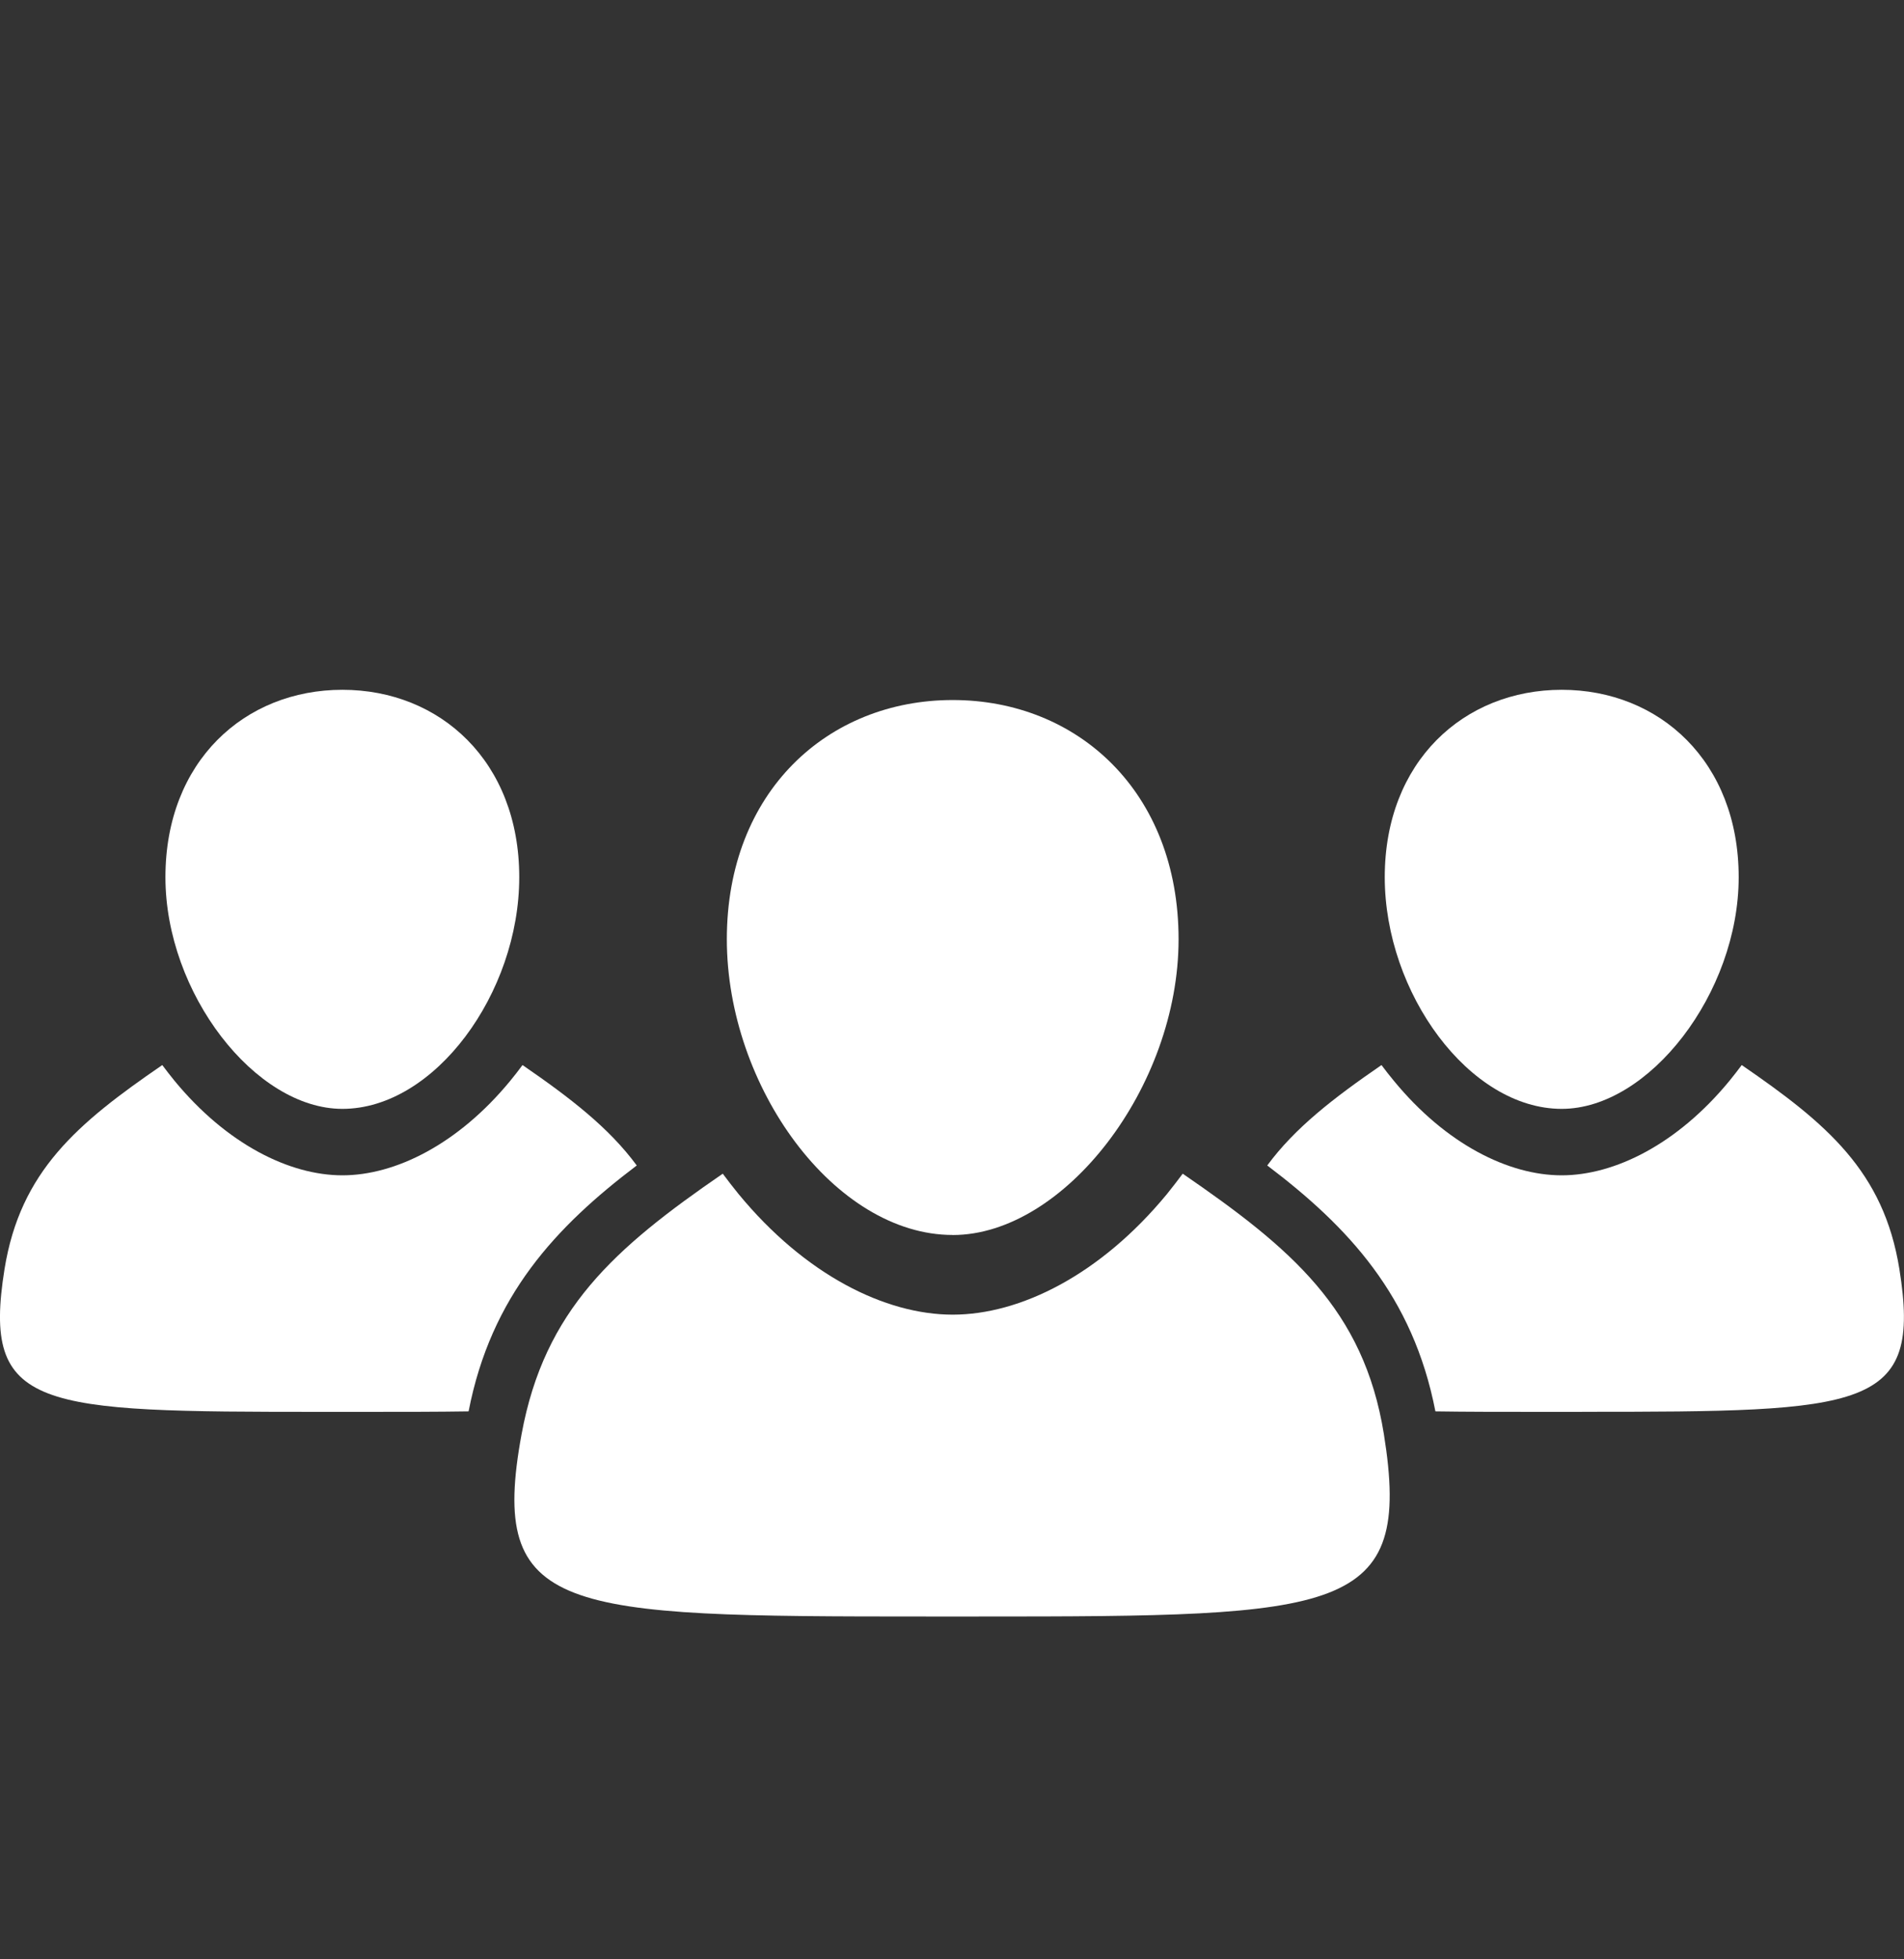 <svg width="35" height="36" viewBox="0 0 35 36" fill="none" xmlns="http://www.w3.org/2000/svg">
<rect x="0" y="0" width="35" height="36" fill="#333333" stroke="none"/>
<path d="M21.741 21.565C21.647 21.691 21.551 21.815 21.453 21.937C20.227 23.425 18.754 24.155 17.513 24.155C16.273 24.155 14.8 23.425 13.575 21.937C13.476 21.815 13.38 21.691 13.286 21.565C11.295 22.933 10.009 24.064 9.588 26.351C8.977 29.662 10.316 29.701 17.022 29.701H17.992C24.668 29.701 25.972 29.663 25.439 26.351C25.07 24.056 23.732 22.933 21.741 21.565Z" fill="white"/>
<path d="M17.513 22.692C19.562 22.692 21.665 19.972 21.665 17.258C21.665 14.545 19.807 12.862 17.513 12.862C15.22 12.862 13.361 14.543 13.361 17.257C13.361 19.971 15.346 22.691 17.513 22.691V22.692Z" fill="white"/>
<path d="M29.082 25.941H28.323C27.599 25.941 26.957 25.941 26.386 25.932C25.974 23.81 24.784 22.541 23.295 21.414C23.802 20.725 24.51 20.177 25.395 19.569C25.467 19.666 25.544 19.764 25.622 19.858C26.581 21.025 27.735 21.595 28.707 21.595C29.679 21.595 30.833 21.024 31.792 19.858C31.87 19.764 31.944 19.666 32.017 19.569C33.577 20.641 34.626 21.519 34.915 23.317C35.332 25.91 34.311 25.94 29.081 25.94L29.082 25.941Z" fill="white"/>
<path d="M28.708 20.374C30.314 20.374 31.961 18.245 31.961 16.117C31.961 13.99 30.503 12.674 28.708 12.674C26.912 12.674 25.455 13.99 25.455 16.117C25.455 18.245 27.01 20.374 28.708 20.374Z" fill="white"/>
<path d="M5.918 25.941H6.677C7.4 25.941 8.043 25.941 8.614 25.932C9.026 23.81 10.216 22.541 11.705 21.414C11.198 20.725 10.49 20.177 9.605 19.569C9.533 19.666 9.458 19.764 9.38 19.858C8.42 21.025 7.266 21.595 6.294 21.595C5.322 21.595 4.169 21.024 3.208 19.858C3.13 19.764 3.057 19.666 2.983 19.569C1.42 20.641 0.373 21.52 0.083 23.319C-0.333 25.912 0.688 25.941 5.918 25.941Z" fill="white"/>
<path d="M6.294 20.374C4.689 20.374 3.041 18.245 3.041 16.117C3.041 13.99 4.497 12.674 6.294 12.674C8.091 12.674 9.545 13.99 9.545 16.117C9.545 18.245 7.991 20.374 6.294 20.374Z" fill="white"/>
</svg>

